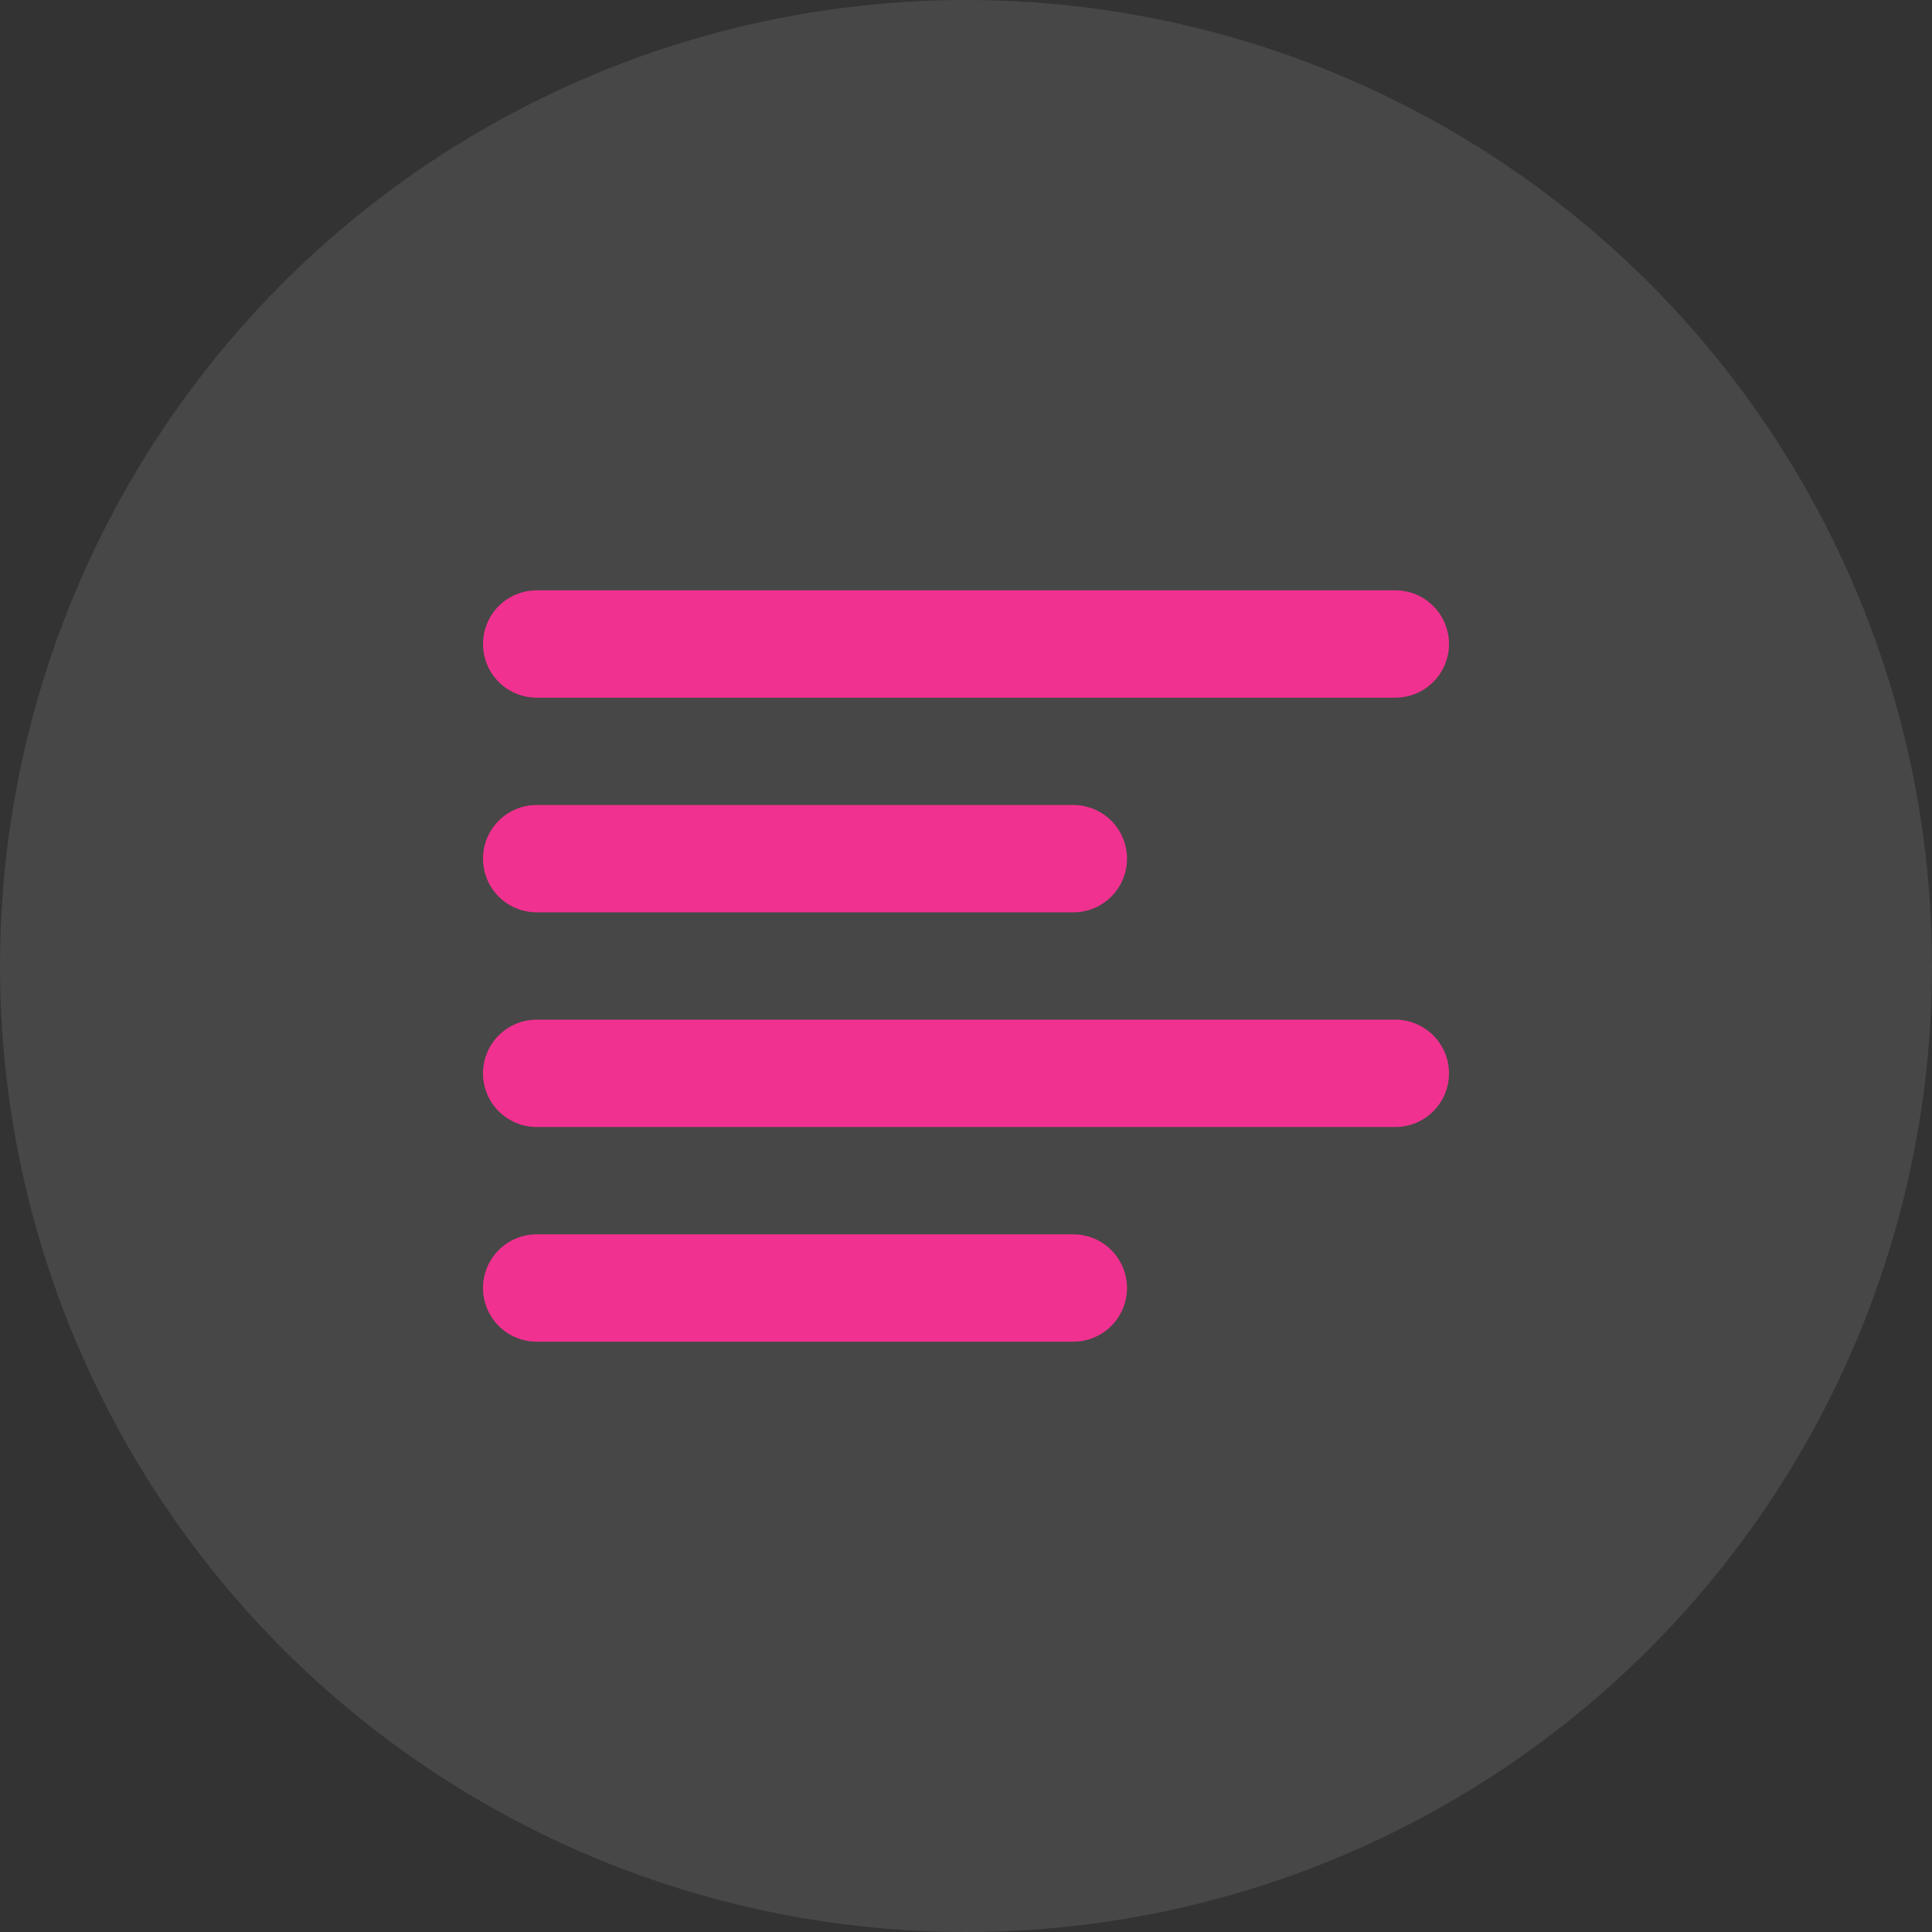 <svg width="36" height="36" viewBox="0 0 36 36" fill="none" xmlns="http://www.w3.org/2000/svg">
<rect x="0" y="0" width="36" height="36" fill="#333333" stroke="none"/>
<circle cx="18" cy="18" r="18" fill="white" fill-opacity="0.1"/>
<path d="M10 12H26M10 20H26M10 16H20M10 24H20" stroke="#F13190" stroke-width="2" stroke-linecap="round" stroke-linejoin="round"/>
</svg>
